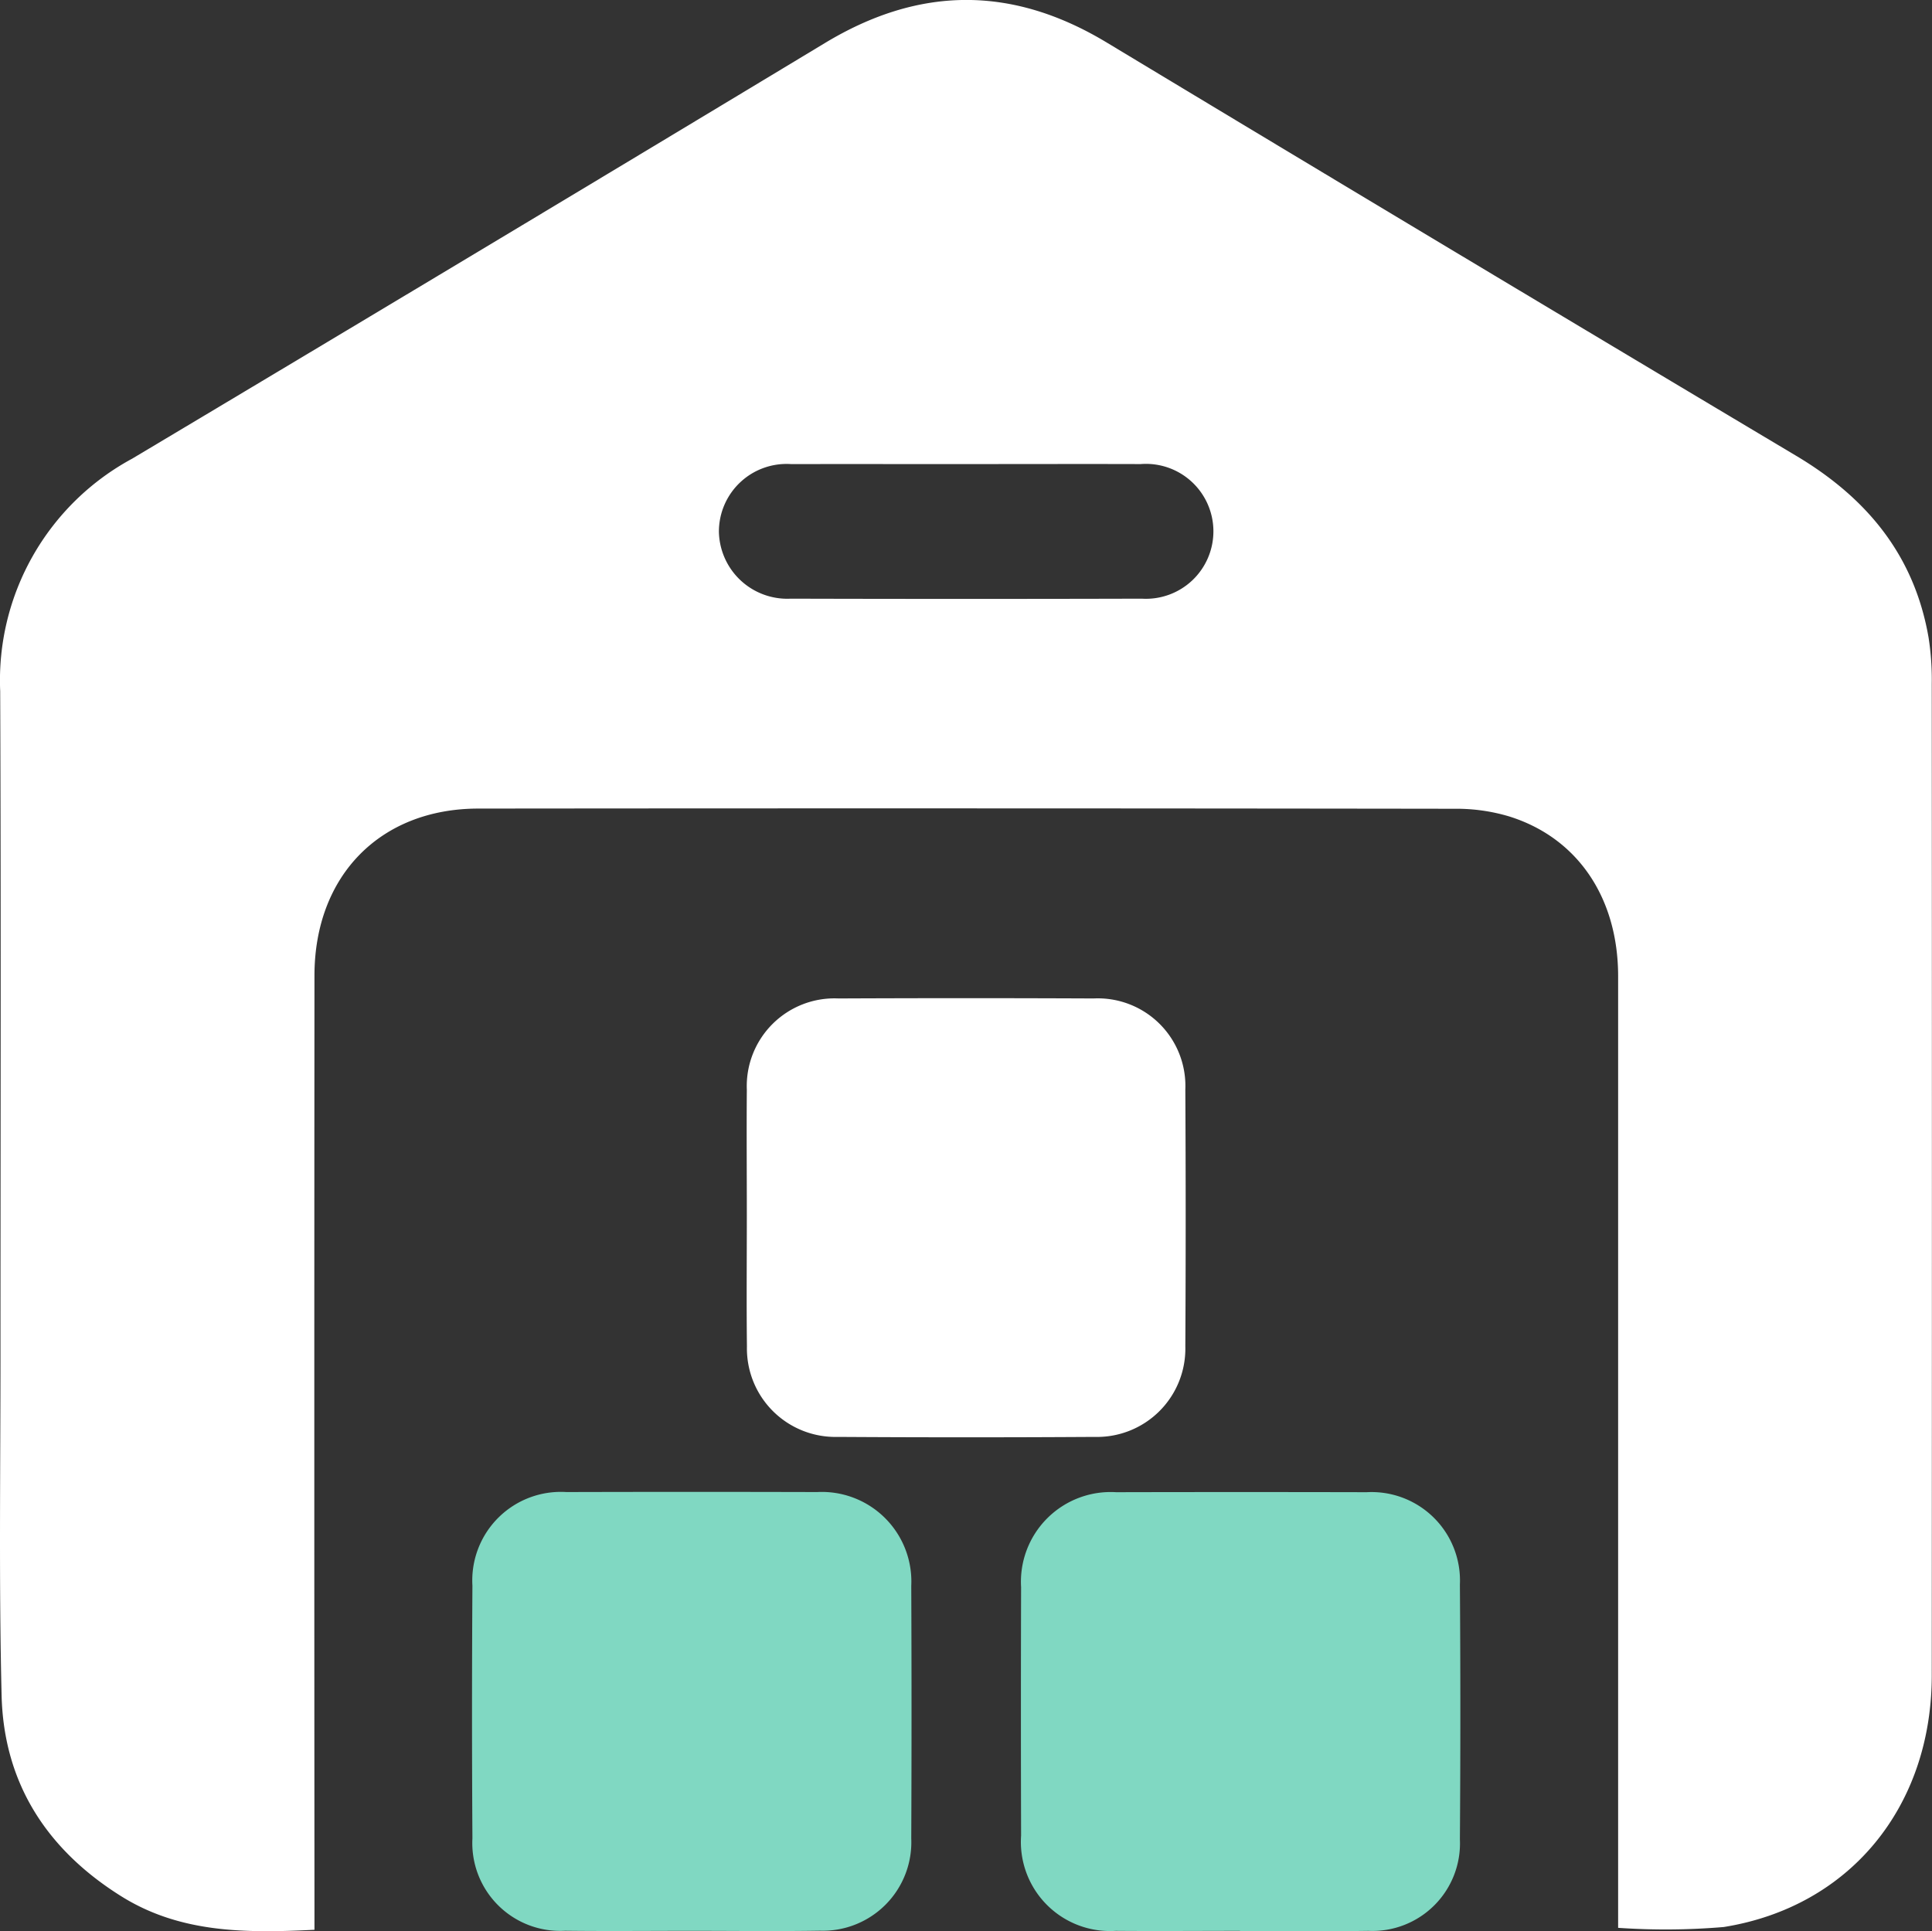 <svg xmlns="http://www.w3.org/2000/svg" xmlns:xlink="http://www.w3.org/1999/xlink" id="Grupo_356" data-name="Grupo 356" width="109.813" height="109.781" viewBox="0 0 109.813 109.781"><rect x="0" y="0" width="109.813" height="109.781" fill="#333333" stroke="none"/><defs><clipPath id="clip-path"><rect id="Rect&#xE1;ngulo_404" data-name="Rect&#xE1;ngulo 404" width="109.813" height="109.781" fill="#fff"></rect></clipPath></defs><g id="Grupo_354" data-name="Grupo 354" clip-path="url(#clip-path)"><path id="Trazado_251" data-name="Trazado 251" d="M17.864,109.7c-3.955.2-7.649.176-10.98-1.91C2.663,105.146.212,101.366.091,96.378c-.158-6.5-.061-13-.064-19.506,0-12.526.033-25.053-.016-37.579a14.323,14.323,0,0,1,7.5-13.219Q27.228,14.307,46.887,2.447C52.257-.8,57.527-.826,62.9,2.414Q82.461,14.205,102.076,25.9c4.035,2.4,6.737,5.668,7.544,10.354a15.551,15.551,0,0,1,.18,2.62q.015,28.184,0,56.369c-.008,7.468-4.661,13.155-11.827,14.3a39.308,39.308,0,0,1-6,.046v-1.429q0-26.33,0-52.659c0-4.464-2.3-7.875-6.194-9.091a10.428,10.428,0,0,0-3.056-.435q-27.77-.038-55.54-.011c-5.576.006-9.3,3.82-9.309,9.478q-.018,26.389,0,52.778V109.7M54.909,26.383c-3.307,0-6.614-.008-9.921,0a3.847,3.847,0,0,0-4.126,3.849,3.887,3.887,0,0,0,4.078,3.8q9.981.027,19.962,0a3.835,3.835,0,1,0-.071-7.651c-3.307-.01-6.614,0-9.921,0" transform="translate(0 0)" fill="#fff"></path><path id="Trazado_252" data-name="Trazado 252" d="M94.578,284.471c-2.394,0-4.789.024-7.183-.005a4.993,4.993,0,0,1-5.27-5.254q-.045-7.181,0-14.363a5.034,5.034,0,0,1,5.342-5.321q7.123-.019,14.246,0a5.09,5.09,0,0,1,5.355,5.331q.031,7.182,0,14.363a5.032,5.032,0,0,1-5.185,5.241c-2.434.04-4.868.008-7.3.008" transform="translate(-55.273 -174.711)" fill="#80d8c2"></path><path id="Trazado_253" data-name="Trazado 253" d="M190.023,284.472c-2.355,0-4.709.02-7.063,0a5.066,5.066,0,0,1-5.38-5.412q-.02-7.062,0-14.124a5.1,5.1,0,0,1,5.4-5.4q7.123-.016,14.246,0a5.026,5.026,0,0,1,5.295,5.247q.052,7.241,0,14.483a4.978,4.978,0,0,1-5.2,5.206c-2.434.035-4.868.007-7.3.008" transform="translate(-119.542 -174.711)" fill="#80d8c2"></path><path id="Trazado_254" data-name="Trazado 254" d="M129.881,186.016c0-2.394-.019-4.787,0-7.181a4.987,4.987,0,0,1,5.217-5.183q7.242-.032,14.484,0a4.979,4.979,0,0,1,5.223,5.177q.04,7.3,0,14.6a5.02,5.02,0,0,1-5.155,5.147q-7.3.045-14.6,0a5.03,5.03,0,0,1-5.163-5.141c-.029-2.473-.006-4.947-.006-7.42" transform="translate(-87.432 -116.894)" fill="#fff"></path></g></svg>